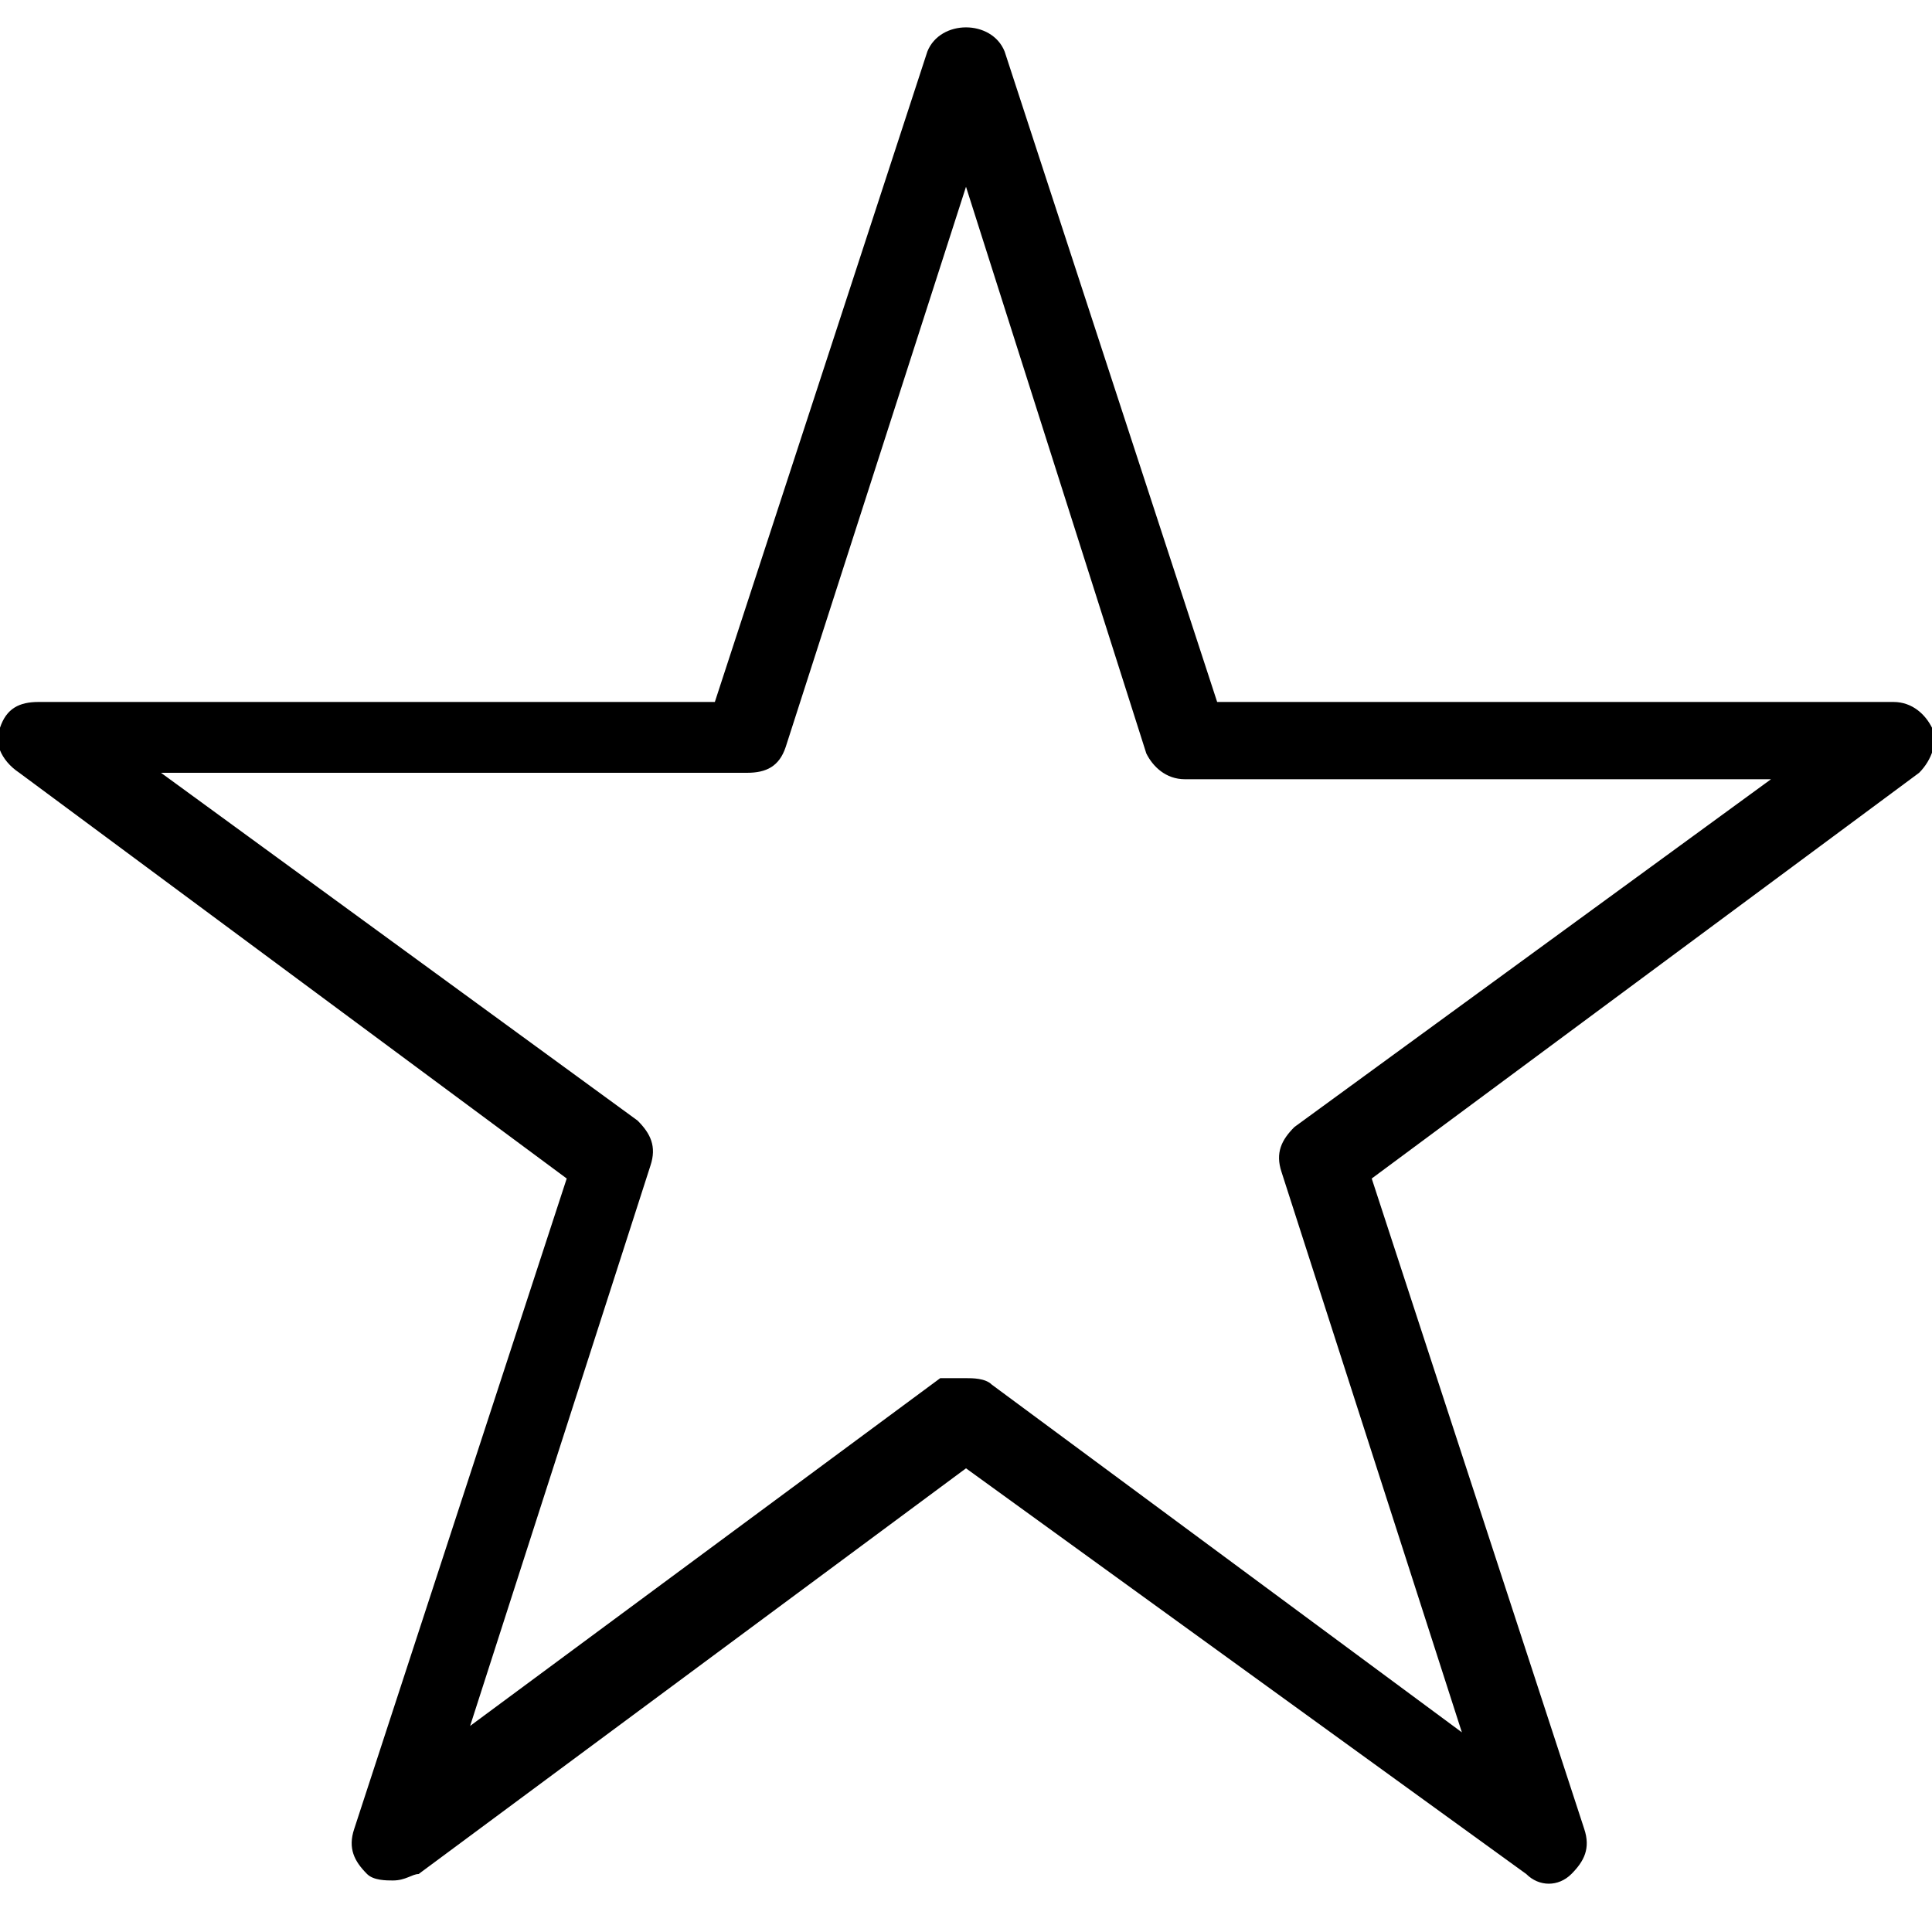 <?xml version="1.0" encoding="utf-8"?>
<!-- Generator: Adobe Illustrator 24.0.1, SVG Export Plug-In . SVG Version: 6.00 Build 0)  -->
<svg version="1.1" id="Layer_1" xmlns="http://www.w3.org/2000/svg" xmlns:xlink="http://www.w3.org/1999/xlink" x="0px" y="0px"
	 width="30px" height="30px" viewBox="0 0 30 30" style="enable-background:new 0 0 30 30;" xml:space="preserve">
<path  d="M6.1,29.2c-0.1,0-0.3,0-0.4-0.1c-0.2-0.2-0.3-0.4-0.2-0.7l3.3-10.1L0.3,12C0,11.8-0.1,11.5,0,11.3
	c0.1-0.3,0.3-0.4,0.6-0.4h10.5l3.3-10.1c0.2-0.5,1-0.5,1.2,0l3.3,10.1h10.5c0.3,0,0.5,0.2,0.6,0.4s0,0.5-0.2,0.7l-8.5,6.3l3.3,10.1
	c0.1,0.3,0,0.5-0.2,0.7c-0.2,0.2-0.5,0.2-0.7,0L15,22.8l-8.5,6.3C6.4,29.1,6.3,29.2,6.1,29.2z M15,21.4c0.1,0,0.3,0,0.4,0.1l7.3,5.4
	l-2.8-8.7c-0.1-0.3,0-0.5,0.2-0.7l7.4-5.4h-9.1c-0.3,0-0.5-0.2-0.6-0.4L15,2.9l-2.8,8.7c-0.1,0.3-0.3,0.4-0.6,0.4H2.5l7.4,5.4
	c0.2,0.2,0.3,0.4,0.2,0.7l-2.8,8.7l7.3-5.4C14.8,21.4,14.9,21.4,15,21.4z"/>
</svg>
